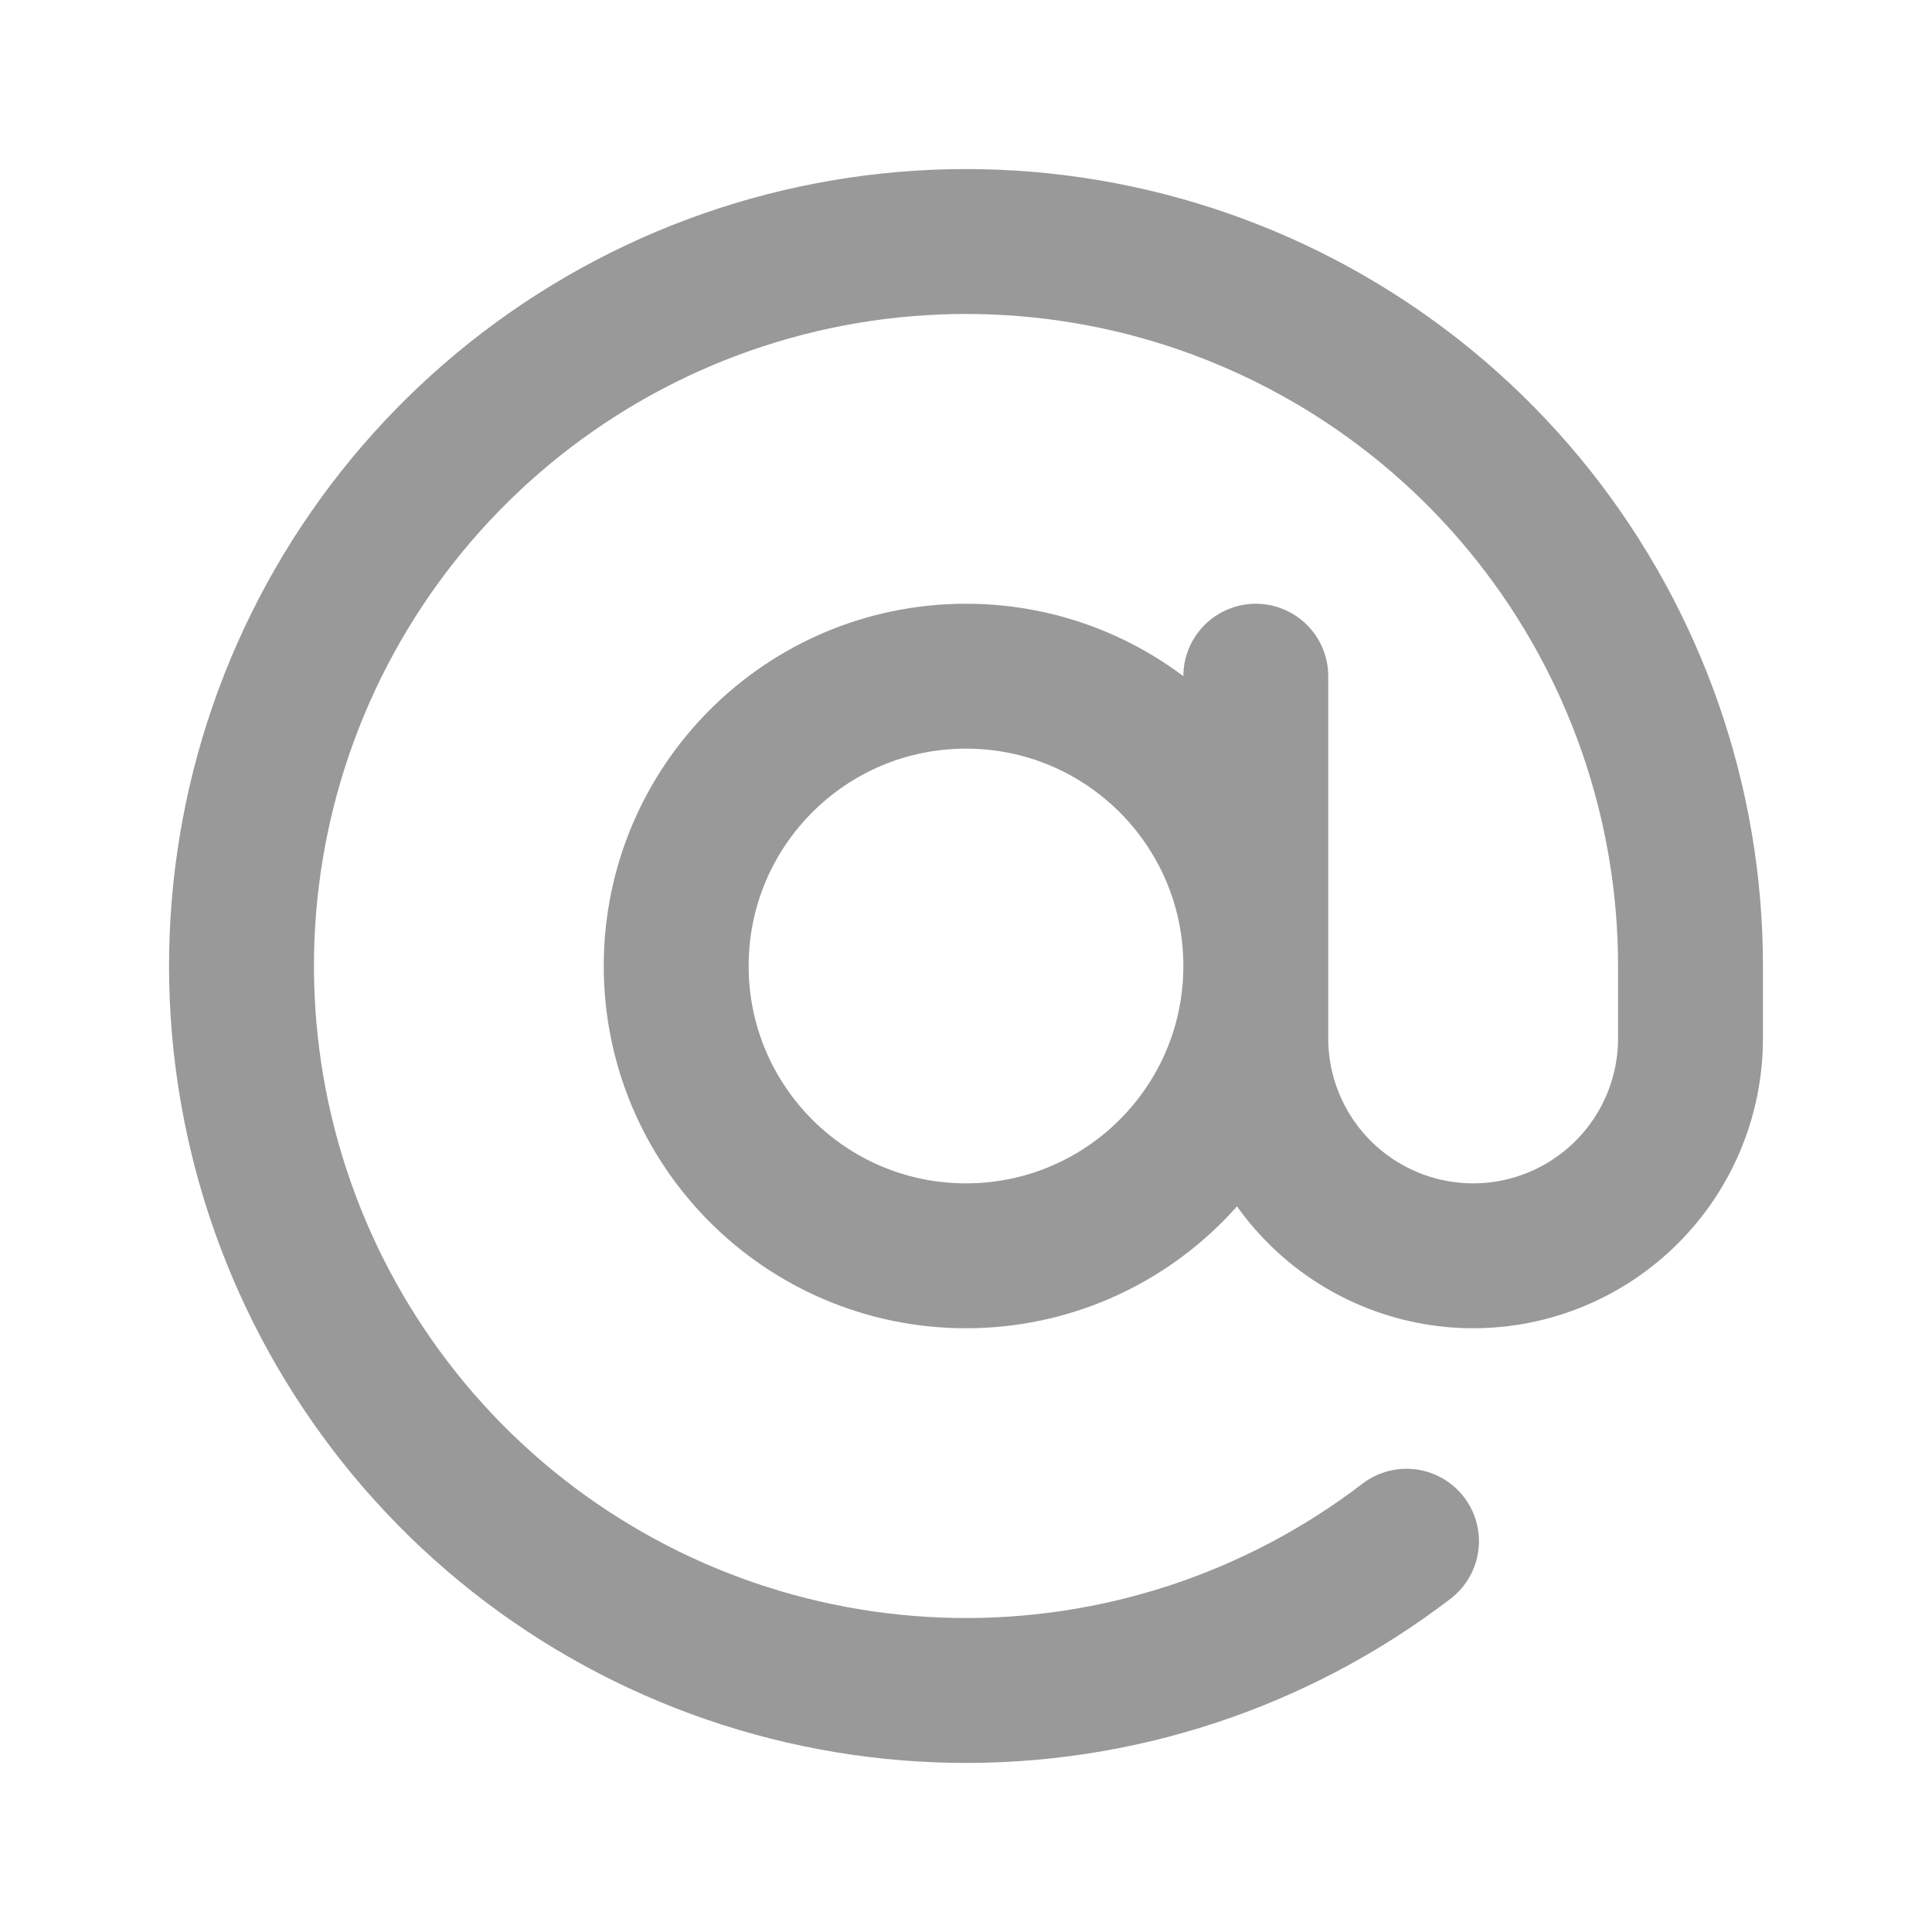 <svg width="15" height="15" viewBox="0 0 15 15" fill="none" xmlns="http://www.w3.org/2000/svg">
<path d="M9.75 5.25V8.062C9.75 8.51 9.928 8.939 10.244 9.255C10.561 9.572 10.99 9.75 11.438 9.75C11.885 9.75 12.314 9.572 12.631 9.255C12.947 8.939 13.125 8.51 13.125 8.062V7.5C13.125 6.23 12.695 4.998 11.906 4.003C11.117 3.009 10.015 2.311 8.778 2.022C7.542 1.734 6.244 1.872 5.097 2.414C3.949 2.957 3.018 3.872 2.456 5.01C1.894 6.148 1.734 7.443 2.001 8.684C2.268 9.925 2.948 11.04 3.928 11.846C4.909 12.652 6.134 13.102 7.403 13.124C8.673 13.146 9.912 12.738 10.92 11.966M9.75 7.5C9.75 8.742 8.743 9.75 7.5 9.75C6.257 9.75 5.25 8.742 5.25 7.5C5.25 6.257 6.257 5.25 7.5 5.25C8.743 5.25 9.75 6.257 9.75 7.5Z" stroke="#999999" stroke-width="1.125" stroke-linecap="round" stroke-linejoin="round"/>
</svg>
